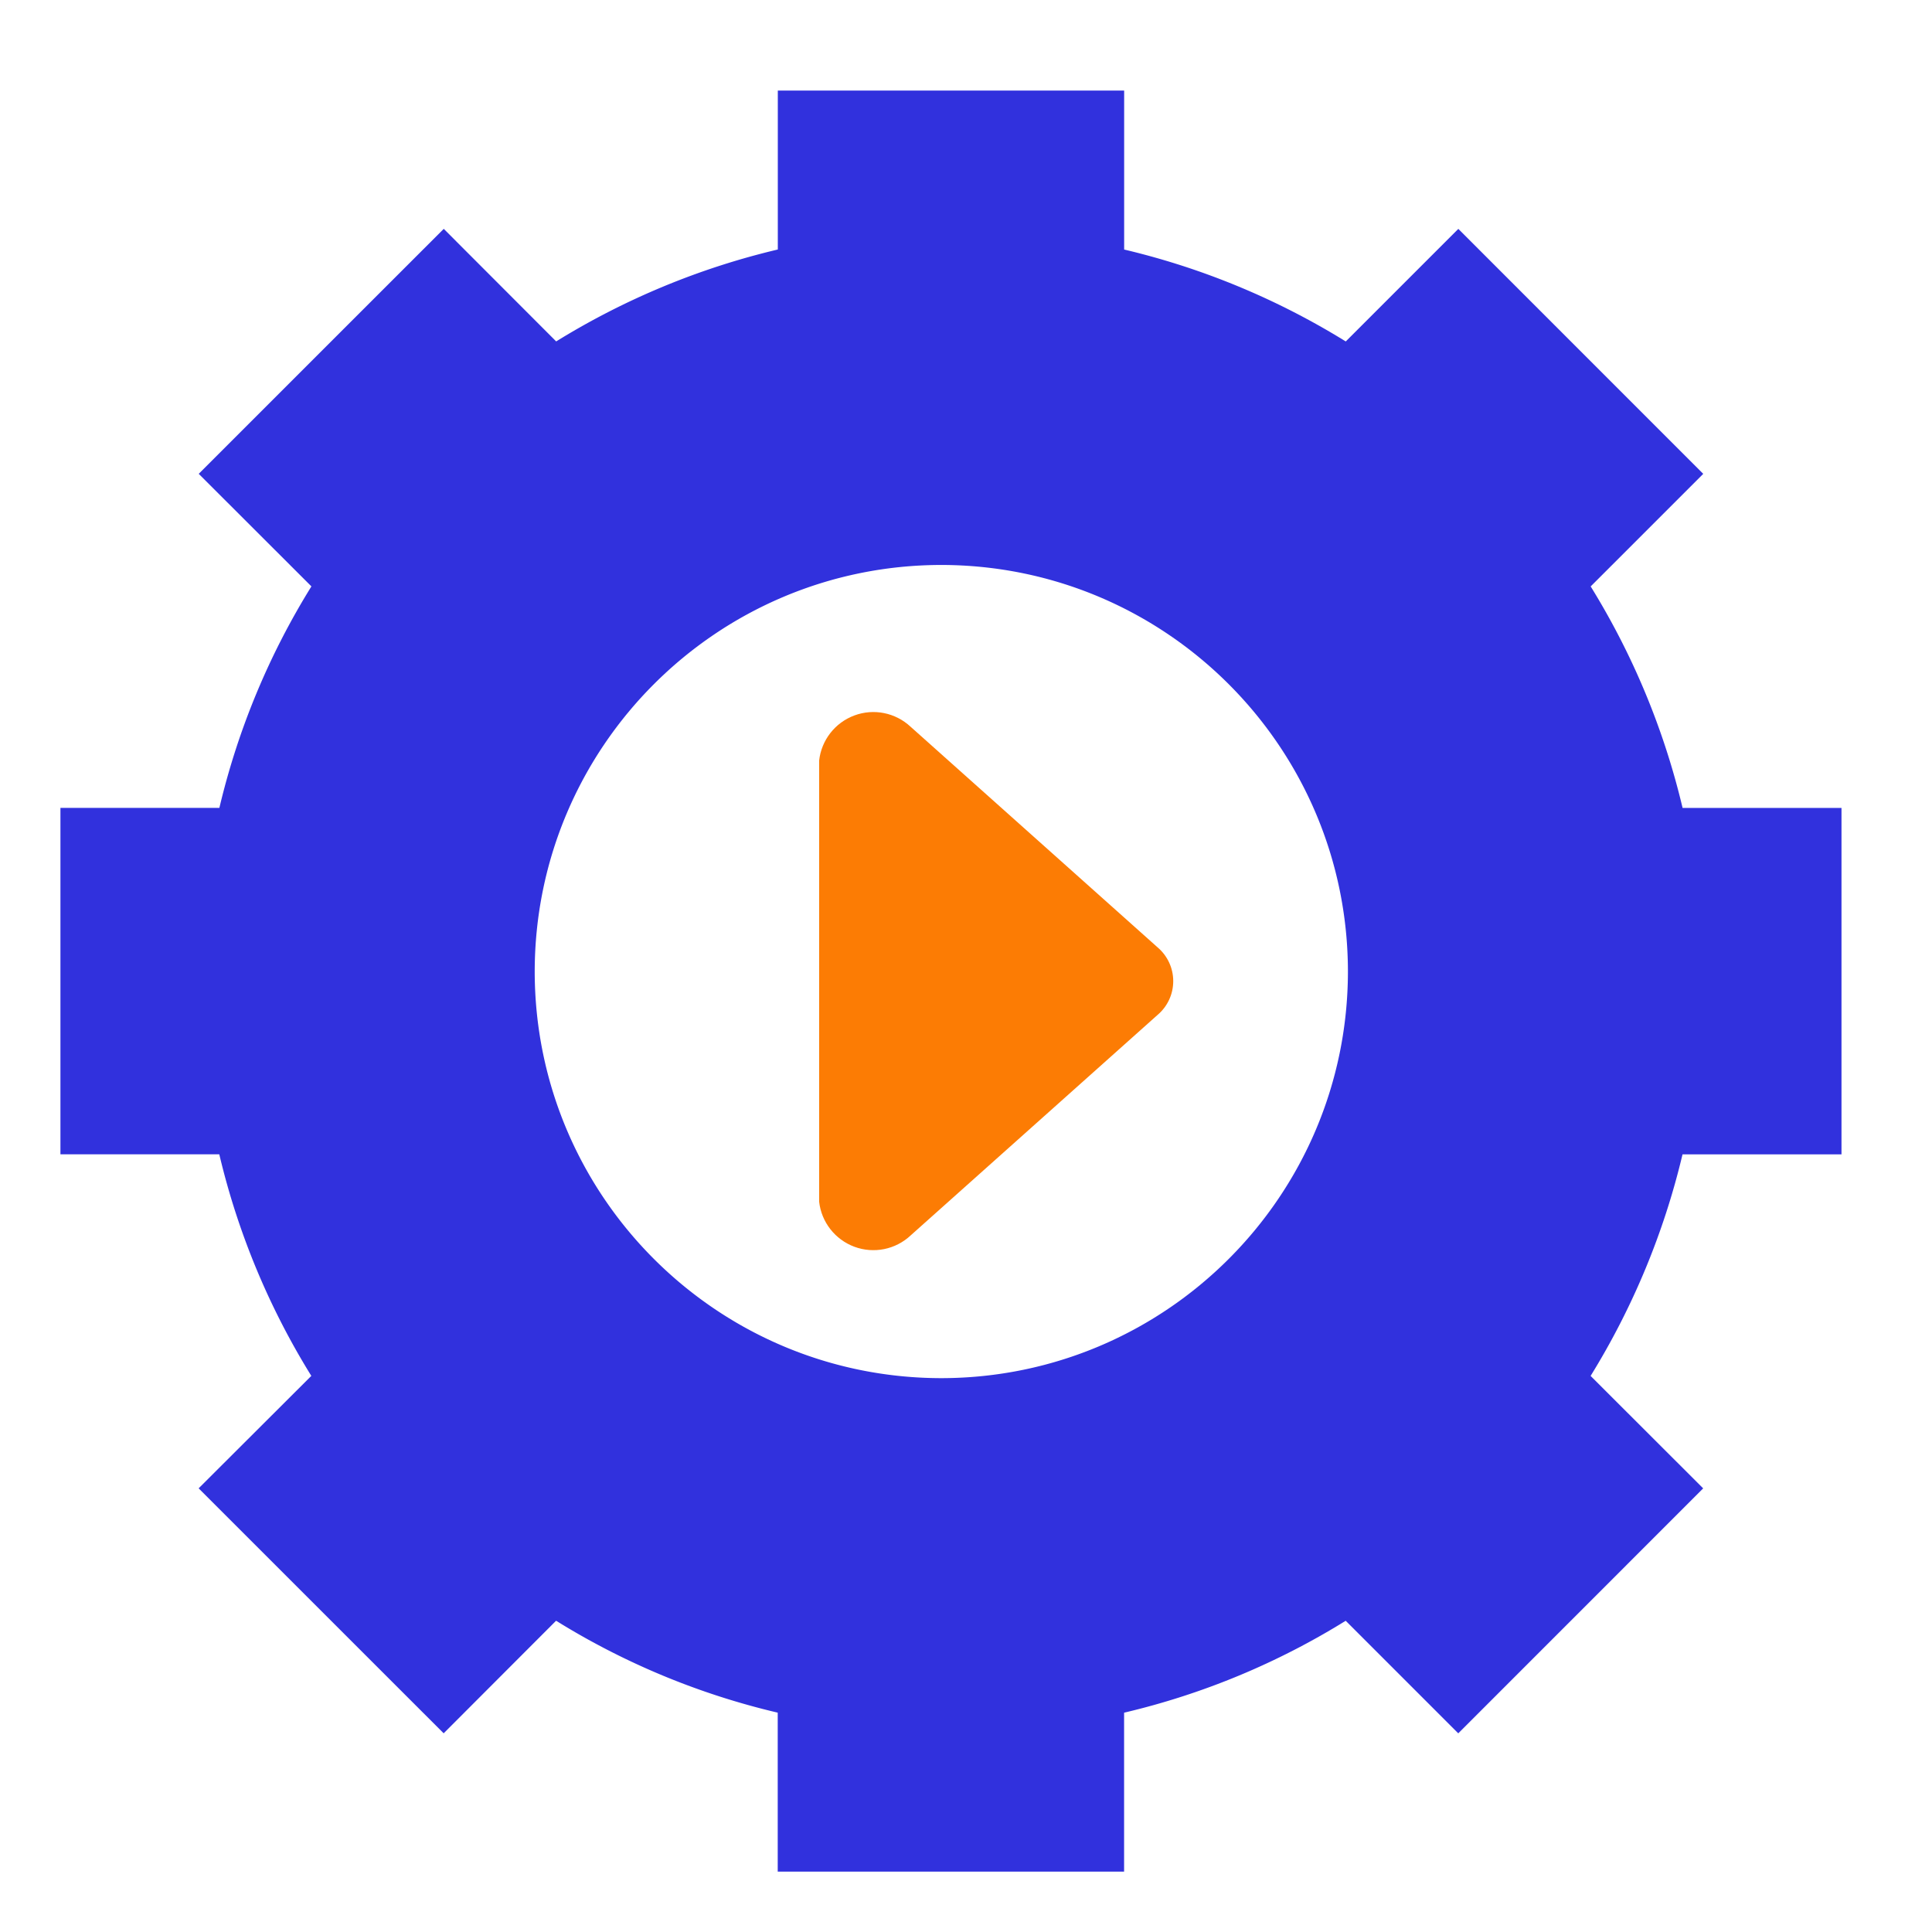 <svg xmlns="http://www.w3.org/2000/svg" width="64" height="64" xmlns:v="https://vecta.io/nano"><path fill="rgba(255,255,255,0)" d="M0 0h64v64H0z"/><path d="M37.236 62H25.763v-5.266a24.58 24.58 0 0 1-7.342-3.045l-3.724 3.729-8.117-8.115 3.733-3.725a24.76 24.76 0 0 1-3.049-7.34H2.002V26.763h5.265a24.69 24.69 0 0 1 3.049-7.338l-3.733-3.729L14.7 7.581l3.724 3.729a24.86 24.86 0 0 1 7.342-3.045V3h11.473v5.266a24.81 24.81 0 0 1 7.341 3.045l3.729-3.729 8.113 8.115-3.729 3.729a24.85 24.85 0 0 1 3.045 7.338h5.264v11.475h-5.266c-.616 2.594-1.644 5.072-3.045 7.34l3.729 3.725-8.113 8.115-3.729-3.729a24.63 24.63 0 0 1-7.341 3.045V62zm-6.054-43.285c-7.436.007-13.462 6.033-13.469 13.469.007 7.436 6.033 13.462 13.469 13.469 7.436-.008 13.462-6.033 13.47-13.469-.008-7.435-6.034-13.461-13.469-13.469z" fill="#3131dd" stroke="rgba(0,0,0,0)" stroke-miterlimit="10"/><path d="M30.163 24.073l8.182 7.308c.329.279.52.688.52 1.12s-.19.841-.52 1.12l-8.182 7.307c-.499.466-1.219.61-1.859.373s-1.093-.815-1.169-1.493V25.195c.076-.679.527-1.257 1.168-1.495s1.36-.093 1.86.373z" fill="#fc7c04"/></svg>
